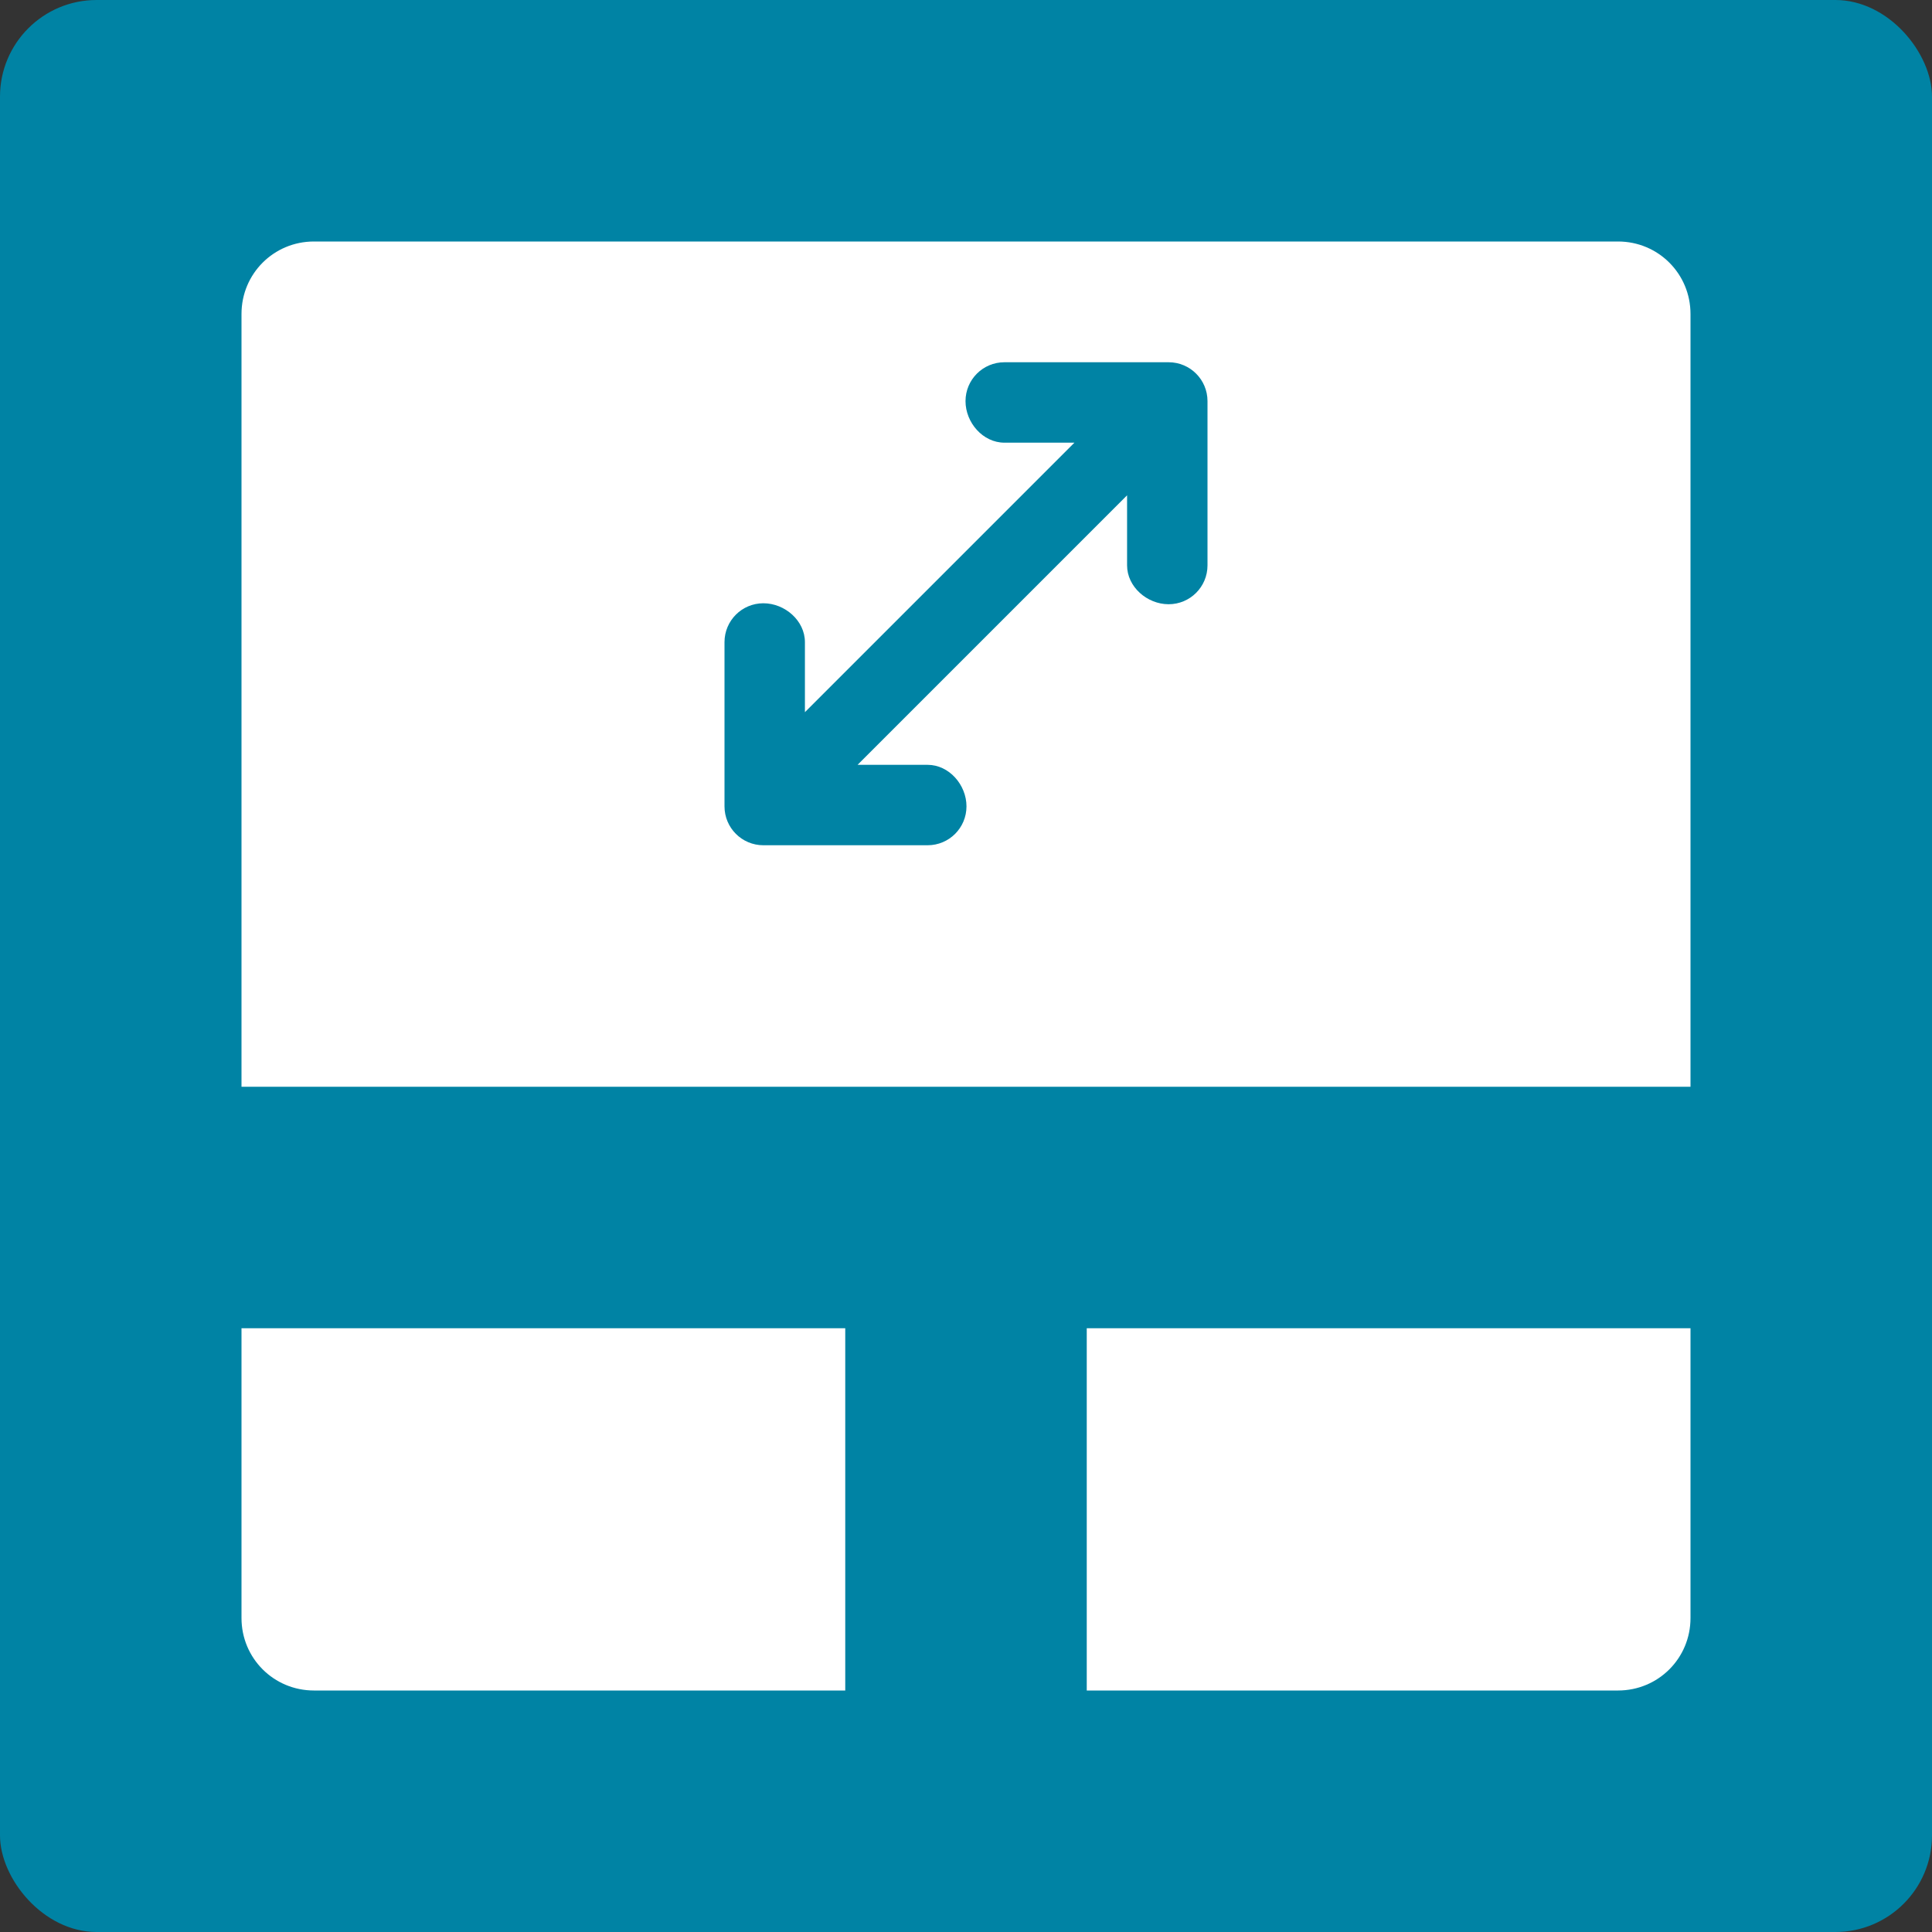 <svg xmlns="http://www.w3.org/2000/svg" width="16" height="16" version="1">
 <rect width="100%" height="100%" fill="#333333" stroke="none"/>
 <rect style="fill:#0083a4" width="16" height="16" x="0" y="0" rx=".8" ry=".8"/>
 <path style="fill:#ffffff" d="M 2.6 2 C 2.267 2 2 2.267 2 2.6 L 2 9 L 7.25 9 L 8.75 9 L 14 9 L 14 2.6 C 14 2.267 13.733 2 13.4 2 L 2.6 2 z M 8.318 3 L 9.678 3 C 9.856 3 10 3.144 10 3.322 L 10 4.682 C 10 4.86 9.856 5.004 9.678 5.004 C 9.5 5.004 9.334 4.86 9.334 4.682 L 9.334 4.102 L 7.102 6.334 L 7.682 6.334 C 7.86 6.334 8.004 6.5 8.004 6.678 C 8.004 6.856 7.86 7 7.682 7 L 6.322 7 C 6.144 7 6 6.856 6 6.678 L 6 5.318 C 6 5.14 6.144 4.996 6.322 4.996 C 6.5 4.996 6.666 5.14 6.666 5.318 L 6.666 5.898 L 8.898 3.666 L 8.318 3.666 C 8.14 3.666 7.996 3.5 7.996 3.322 C 7.996 3.144 8.14 3 8.318 3 z M 2 11 L 2 13.4 C 2 13.733 2.267 14 2.6 14 L 7 14 L 7 11 L 2 11 z M 9 11 L 9 14 L 13.4 14 C 13.733 14 14 13.733 14 13.4 L 14 11 L 9 11 z"/>
</svg>
